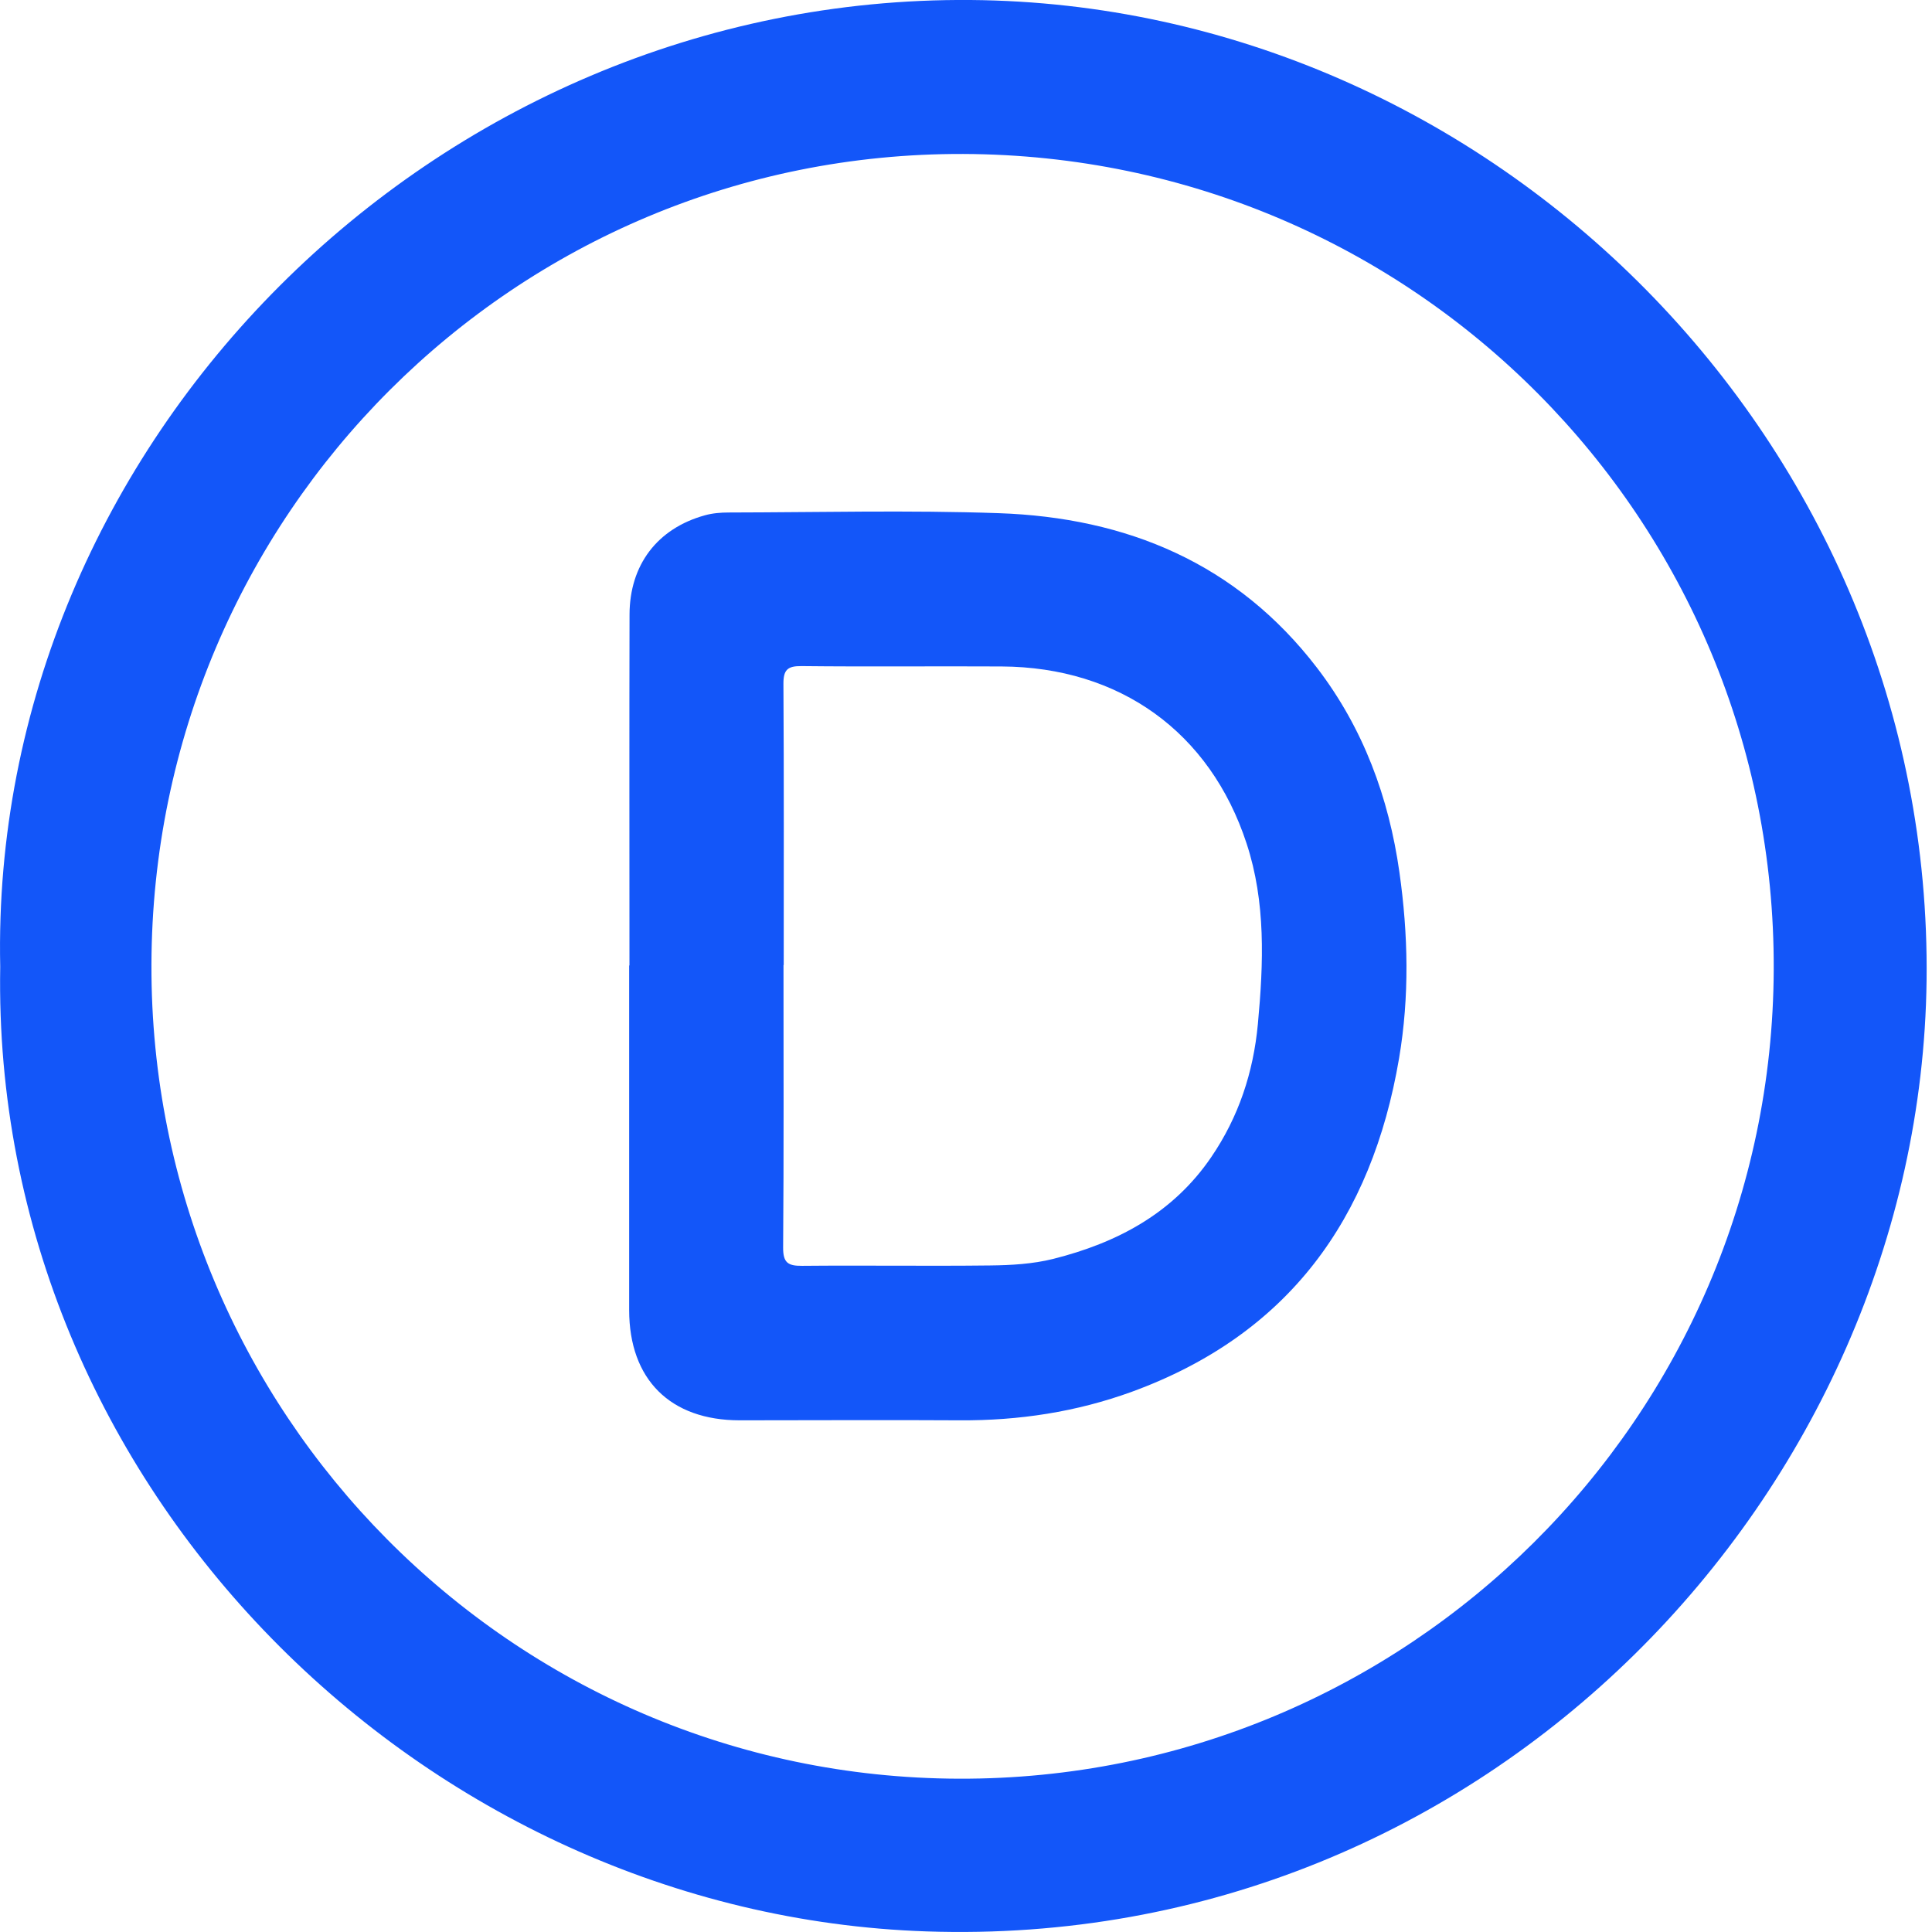 <?xml version="1.0" encoding="UTF-8"?> <svg xmlns="http://www.w3.org/2000/svg" width="26" height="26" viewBox="0 0 26 26" fill="none"><path d="M0.003 13.011C-0.148 5.971 5.838 -0.057 13.062 0C20.071 0.056 26.018 5.956 25.927 13.198C25.84 20.064 20.016 26.249 12.466 25.992C5.711 25.763 -0.12 20.033 0.003 13.011ZM2.038 12.982C2.021 19.012 6.887 23.918 12.903 23.937C18.933 23.956 23.845 19.08 23.87 13.05C23.895 6.995 19.023 2.092 12.962 2.072C6.935 2.053 2.054 6.927 2.038 12.982V12.982Z" fill="#1356F9"></path><path d="M8.471 12.993C8.471 11.42 8.468 9.846 8.472 8.272C8.473 7.602 8.846 7.112 9.485 6.935C9.588 6.906 9.699 6.897 9.807 6.897C11.018 6.895 12.23 6.864 13.439 6.906C15.164 6.965 16.647 7.581 17.726 8.99C18.347 9.802 18.69 10.731 18.833 11.74C18.951 12.575 18.969 13.411 18.828 14.243C18.461 16.403 17.338 17.96 15.234 18.729C14.484 19.002 13.711 19.119 12.914 19.114C11.928 19.108 10.942 19.114 9.955 19.114C9.02 19.114 8.468 18.564 8.467 17.632C8.467 16.086 8.467 14.54 8.467 12.993H8.471H8.471ZM10.547 12.987H10.544C10.544 14.254 10.549 15.521 10.539 16.789C10.538 16.992 10.603 17.037 10.794 17.035C11.638 17.027 12.482 17.04 13.325 17.03C13.608 17.027 13.9 17.01 14.173 16.942C15.032 16.726 15.785 16.329 16.301 15.571C16.67 15.03 16.867 14.431 16.928 13.781C17.004 12.962 17.036 12.142 16.776 11.351C16.284 9.849 15.066 8.978 13.48 8.969C12.582 8.964 11.684 8.974 10.786 8.964C10.597 8.962 10.542 9.015 10.543 9.205C10.551 10.466 10.547 11.726 10.547 12.987H10.547Z" fill="#1356F9"></path></svg> 